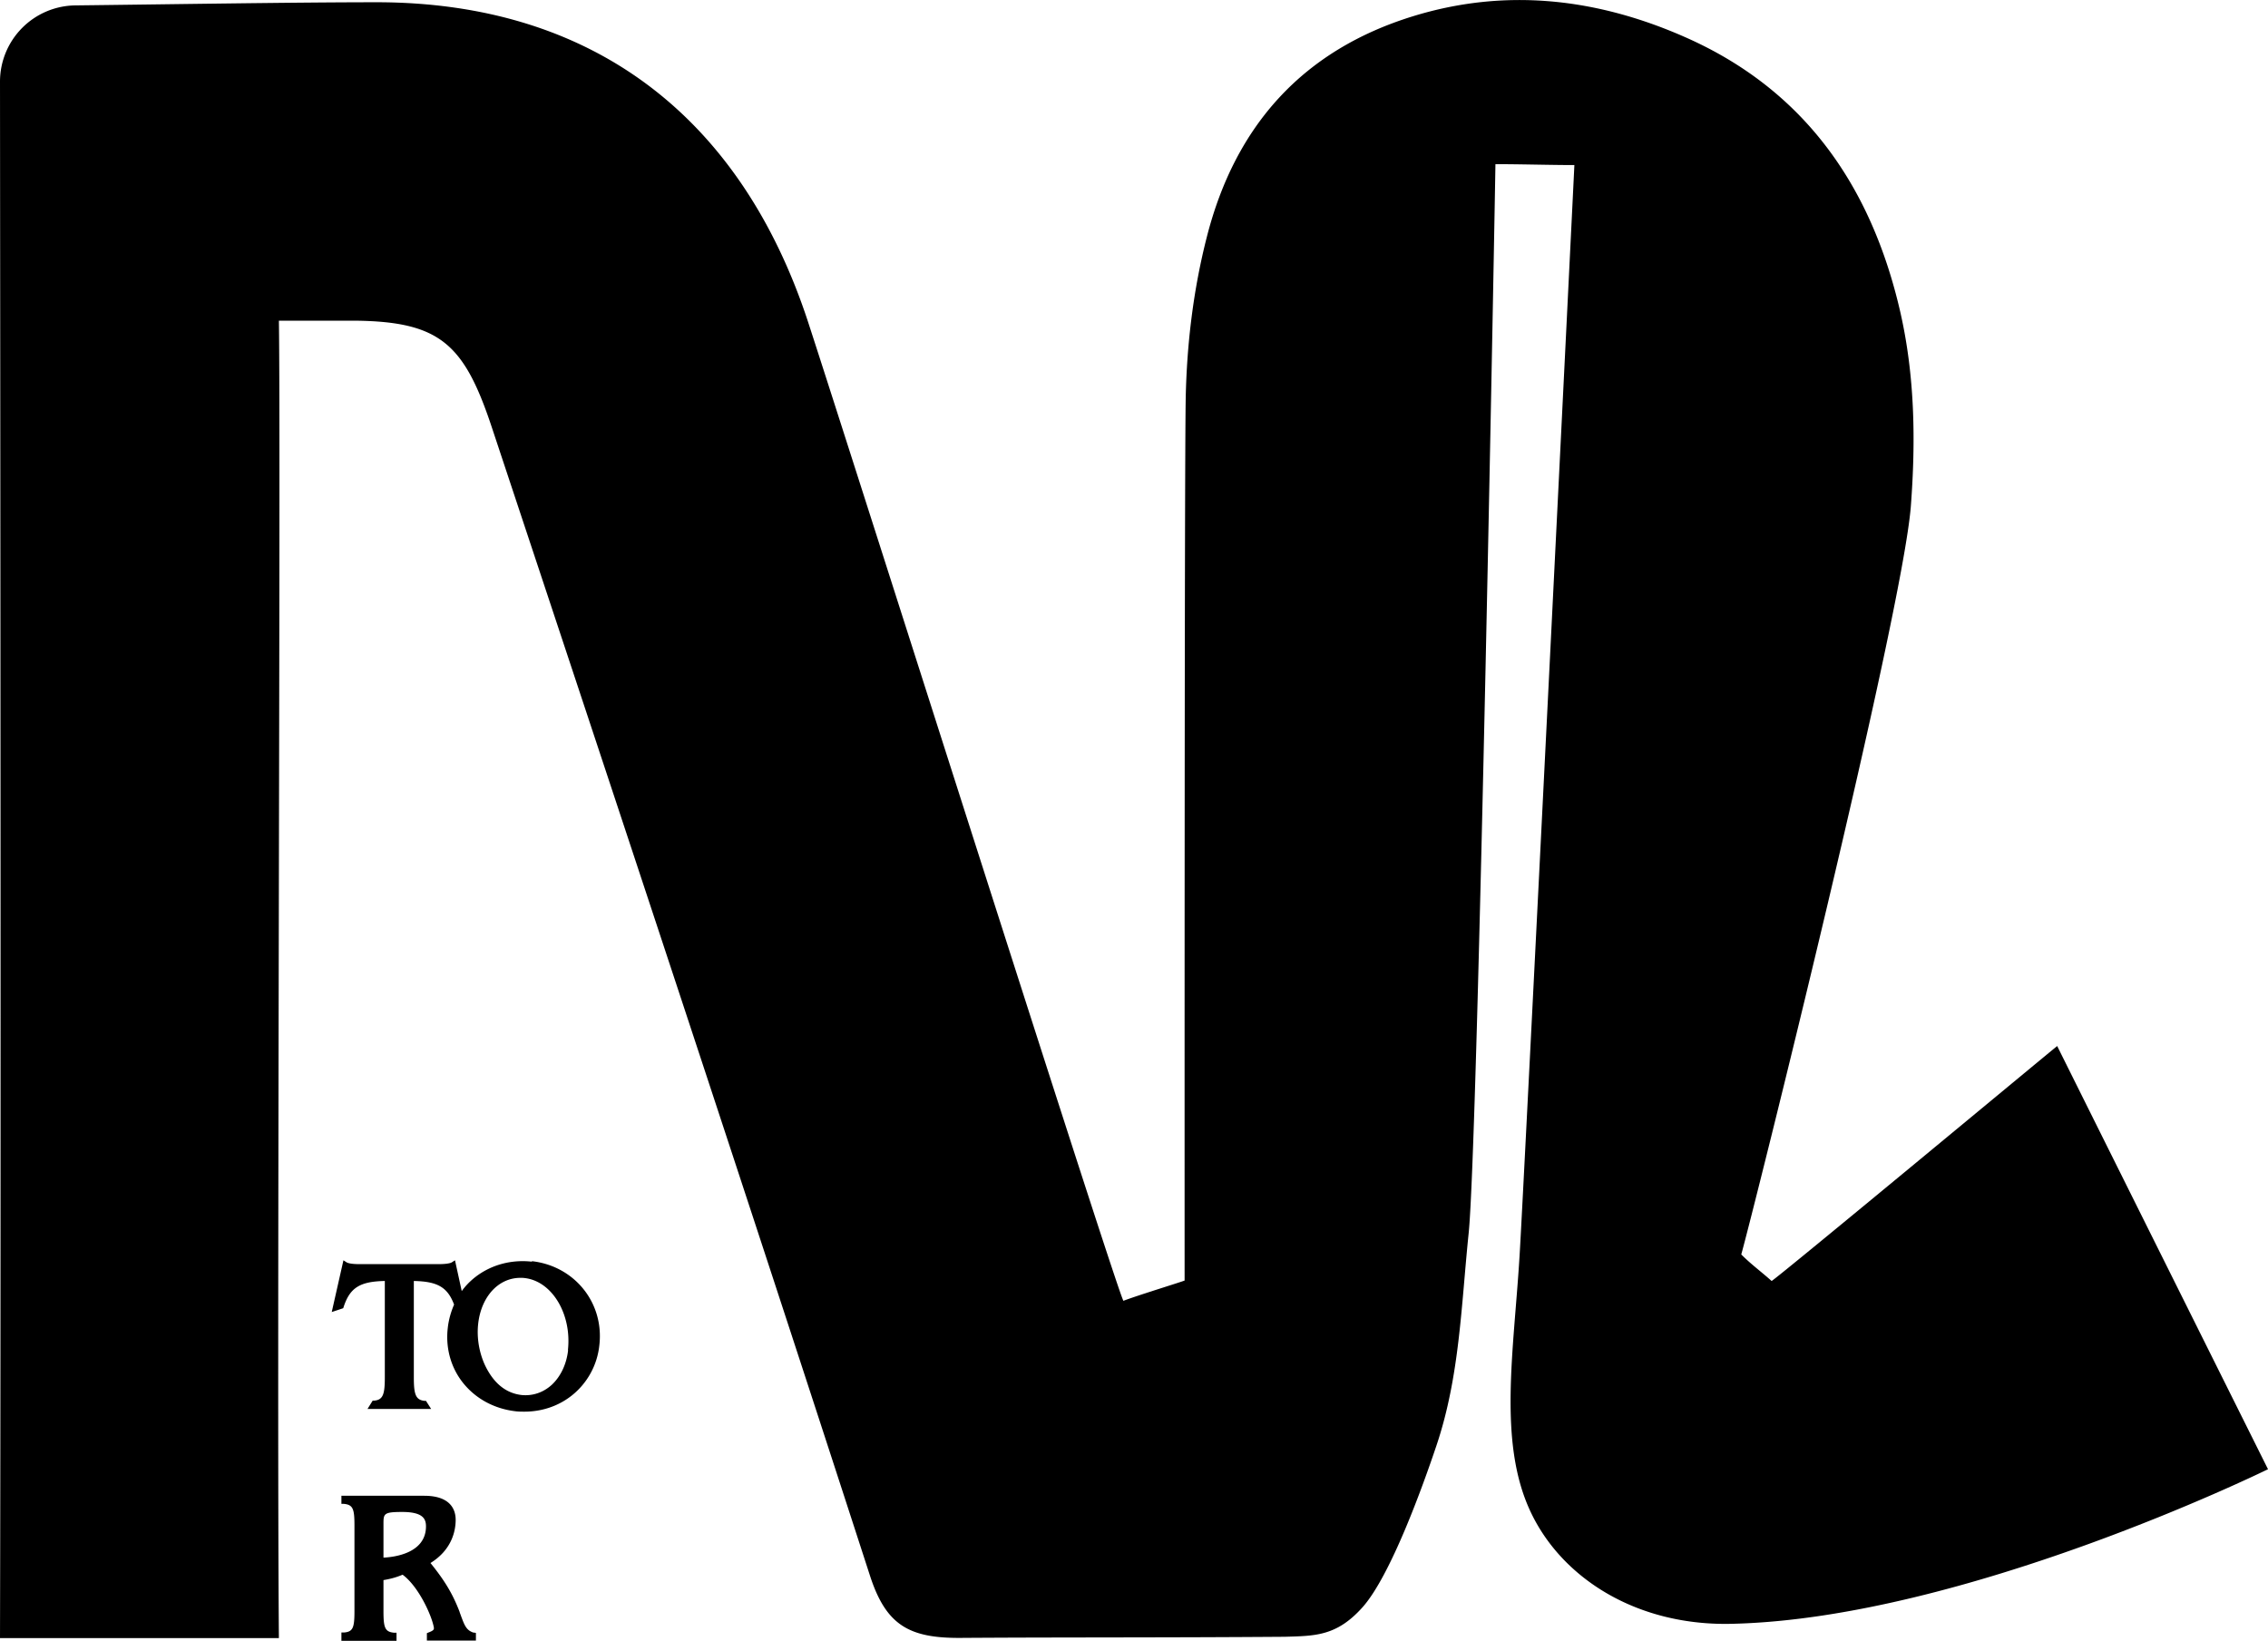 <svg xmlns="http://www.w3.org/2000/svg" viewBox="0 0 100.84 72.96"><path d="M91.47 46.51c-.21.16-12.36 10.25-12.7 10.45-.48-.43-.9-.73-1.35-1.18.49-1.72 7.16-28.4 7.54-33.27.22-2.9.18-5.79-.47-8.64-1.29-5.62-4.28-9.89-9.57-12.22C71-.08 66.93-.55 62.8.73c-4.84 1.5-7.87 4.82-9.14 9.8-.6 2.34-.89 4.75-.94 7.15-.06 3.18-.05 36.97-.05 39.26-.2.08-2.06.65-2.72.9-.25-.3-12-37.33-14.03-43.55C32.92 5.17 26.33.12 16.79.1 13.16.1 7.74.19 3.35.24A3.391 3.391 0 000 3.63c.01 11.61.05 49.82 0 69.21h12.4c-.1-12 .09-52.94 0-58.58h3.44c3.75.05 4.81 1.06 6.04 4.78 5.64 16.99 11.28 33.99 16.8 51.02.71 2.19 1.72 2.79 4.05 2.77 4.35-.03 9.14-.01 14.39-.05 1.34-.04 2.3-.02 3.45-1.3 1.26-1.4 2.71-5.45 3.3-7.21 1.03-3.06 1.1-6.24 1.43-9.44.42-4.11 1.19-47.28 1.19-47.53 1.14 0 2.45.04 3.51.04 0 .09-2.25 45.54-2.44 48.55-.26 4.22-.94 8.18.45 11.24s4.82 5.22 9.12 5.07c10.18-.28 23.34-6.69 23.71-6.87-3.14-6.3-6.25-12.54-9.38-18.83z"/><path d="M23.64 56.1c-.91-.1-1.8.14-2.5.68-.23.18-.44.39-.61.63l-.3-1.37-.14.09c-.08.05-.3.08-.57.08h-3.55c-.27 0-.48-.03-.56-.08l-.14-.09-.52 2.3.51-.17.02-.06c.28-.85.72-1.13 1.83-1.15v4.28c0 .74-.07 1.01-.48 1.04h-.06l-.23.37h2.83l-.23-.36h-.06c-.41-.04-.48-.31-.48-1.05v-4.28c1.06.02 1.5.28 1.79 1.05-.14.32-.24.67-.28 1.03-.11.92.15 1.81.71 2.49.56.68 1.37 1.11 2.28 1.22.14.02.28.02.42.02.76 0 1.49-.24 2.08-.7a3.29 3.29 0 001.25-2.27c.21-1.87-1.1-3.5-2.99-3.72zm1.62 3.93c-.07.63-.33 1.17-.72 1.54-.38.35-.86.51-1.35.46-.61-.07-1.11-.42-1.48-1.05-.36-.6-.53-1.39-.45-2.11.07-.65.33-1.21.72-1.58.33-.31.73-.47 1.16-.47.06 0 .13 0 .19.01 1.22.14 2.1 1.61 1.92 3.21zM21.07 72.6c-.34-.1-.42-.34-.57-.74-.02-.06-.05-.13-.07-.2-.33-.86-.71-1.44-1.29-2.16.97-.6 1.12-1.46 1.12-1.92 0-.4-.18-1.07-1.4-1.07h-3.68v.36h.11c.41.04.47.23.47.97v3.79c0 .74-.06.93-.47.96h-.11v.37h2.45v-.36h-.11c-.41-.04-.47-.23-.47-.97v-1.37c.35-.06.59-.13.85-.24.71.52 1.3 1.82 1.39 2.35.01.08 0 .13-.24.22l-.07.03v.33h2.18v-.34l-.09-.02zm-4.02-4.82c0-.47 0-.55.83-.55.93 0 1.06.31 1.06.64 0 1.21-1.44 1.37-1.89 1.39v-1.47z"/></svg>